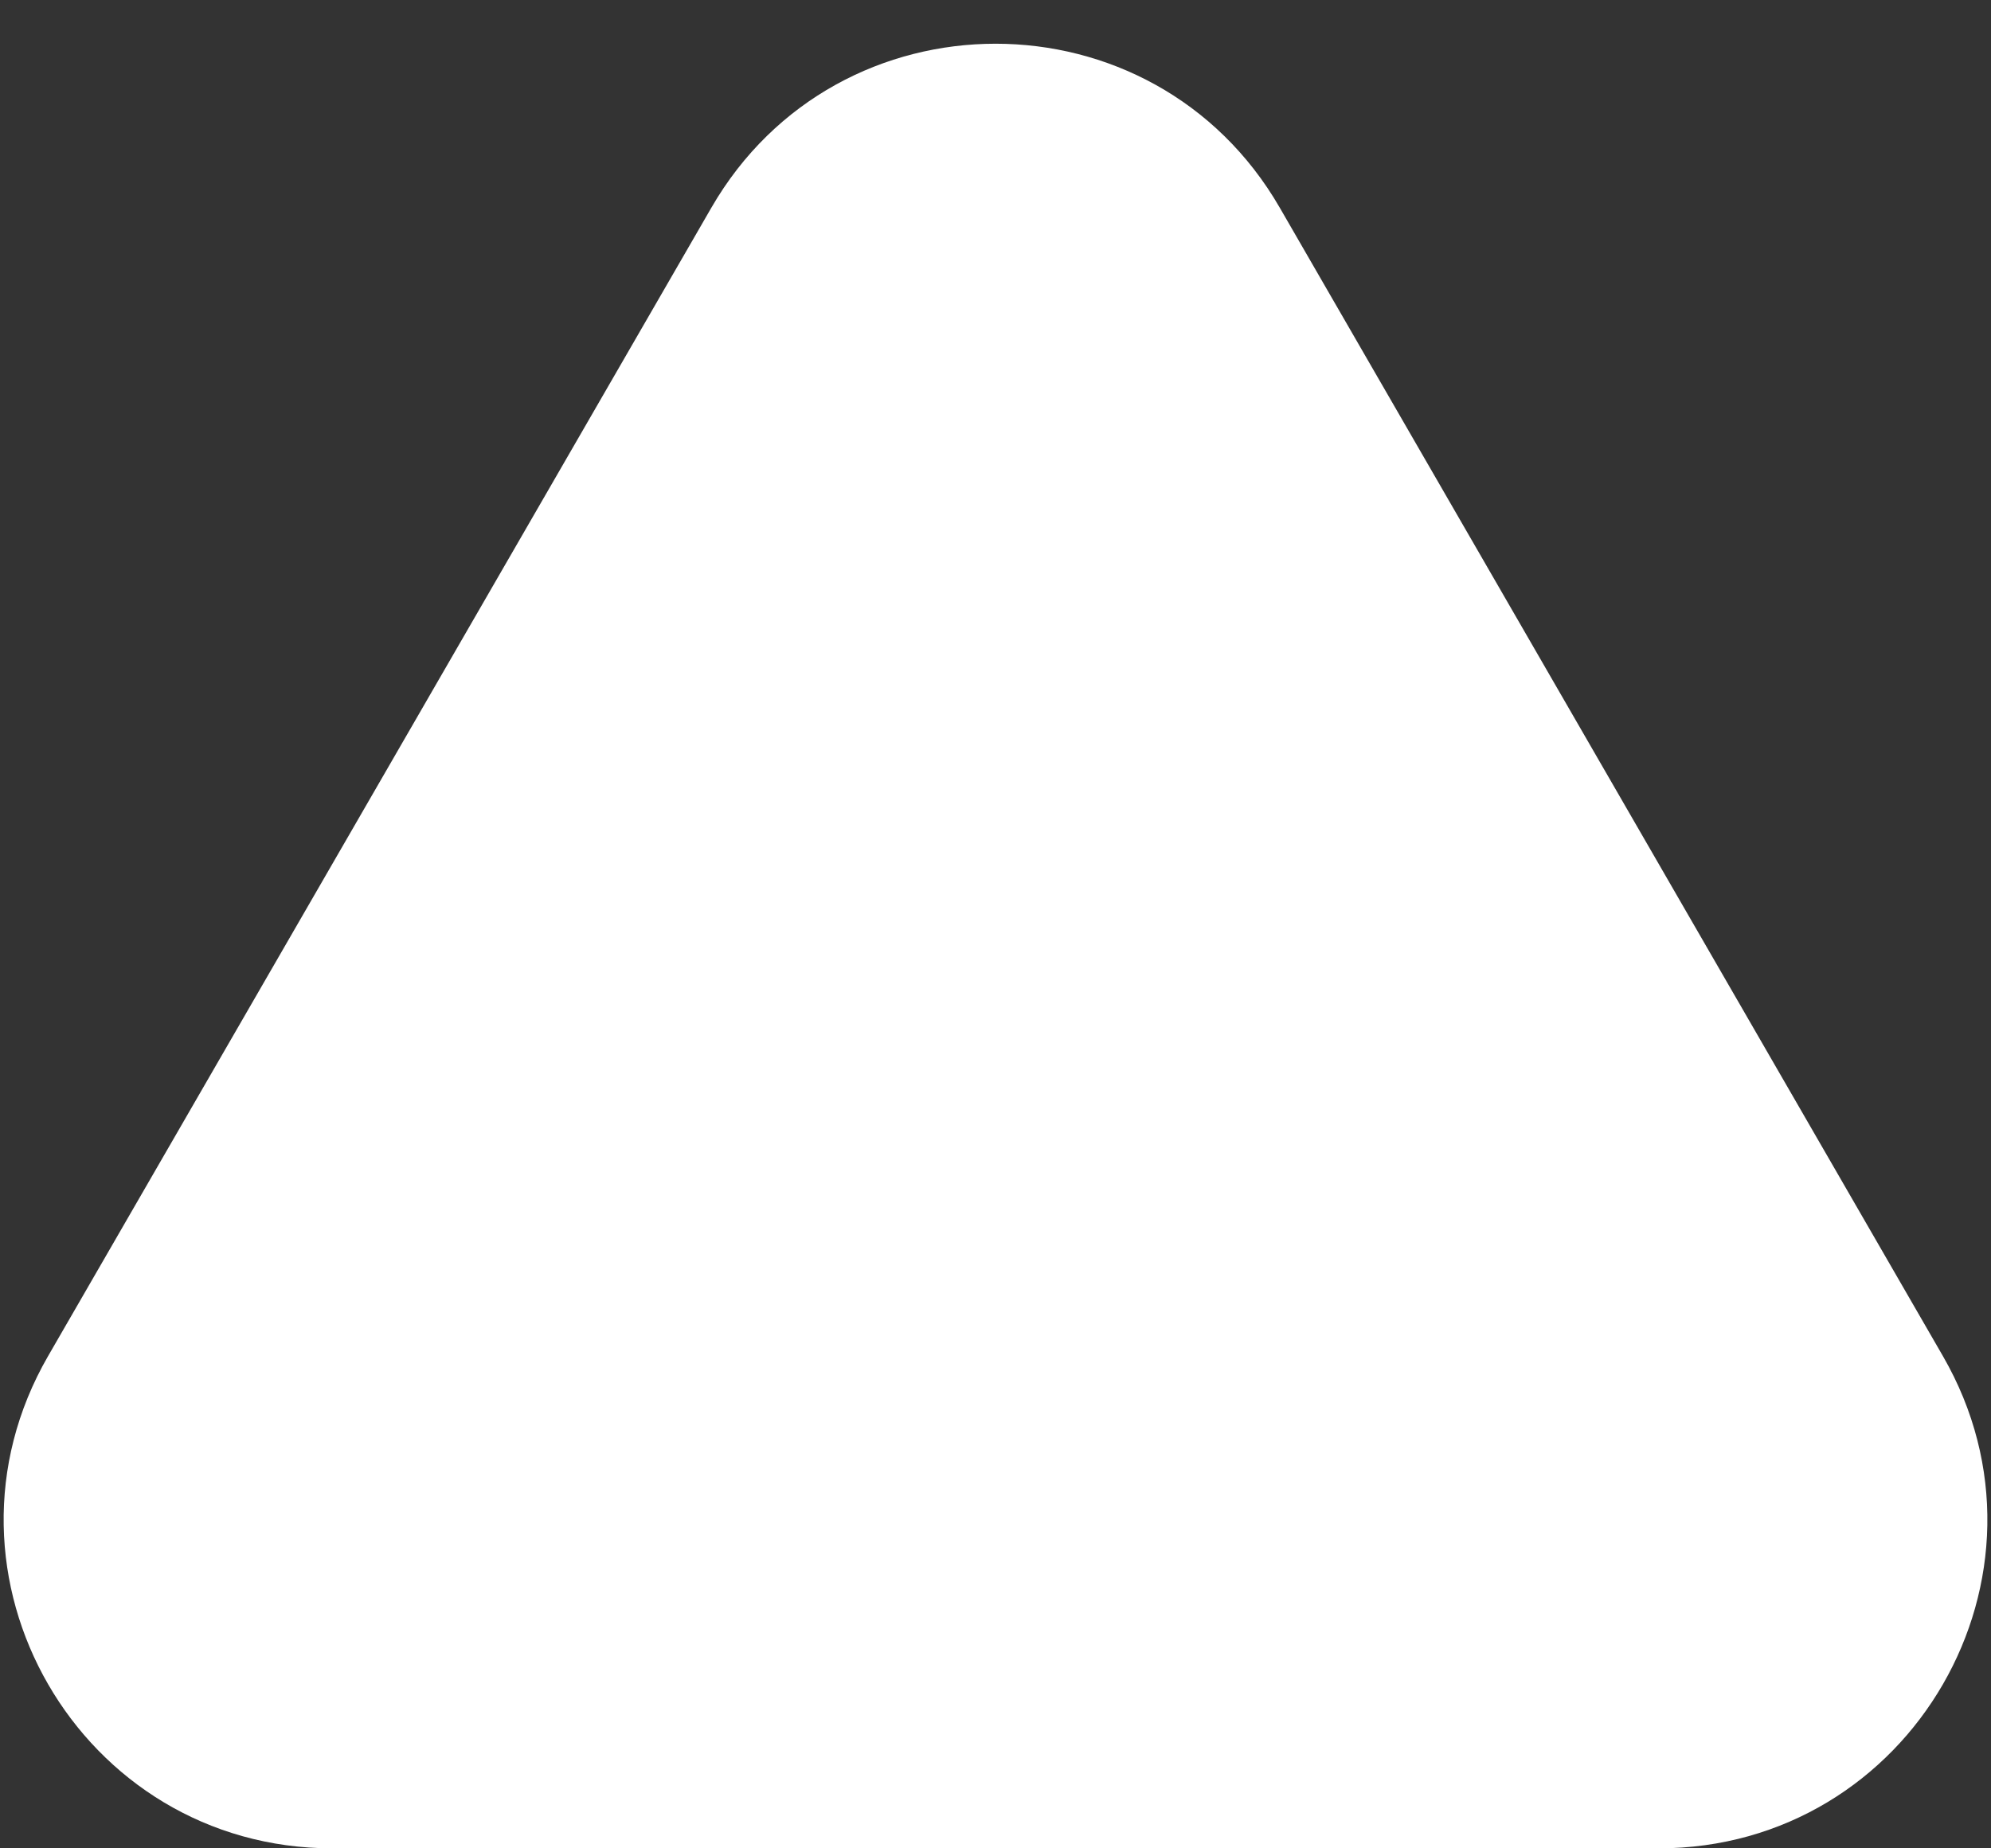 <svg width="14" height="13" viewBox="0 0 14 13" fill="none" xmlns="http://www.w3.org/2000/svg">
<rect x="0" y="0" width="14" height="13" fill="#333333" stroke="none"/>
<g clip-path="url(#clip0_344_37124)">
<path d="M5.002 1.461C5.89 -0.077 8.111 -0.077 8.999 1.461L13.662 9.538C14.55 11.077 13.44 13 11.663 13H2.337C0.561 13 -0.55 11.077 0.338 9.538L5.002 1.461Z" fill="white"/>
</g>
<defs>
<clipPath id="clip0_344_37124">
<rect width="14" height="13" fill="white"/>
</clipPath>
</defs>
</svg>
